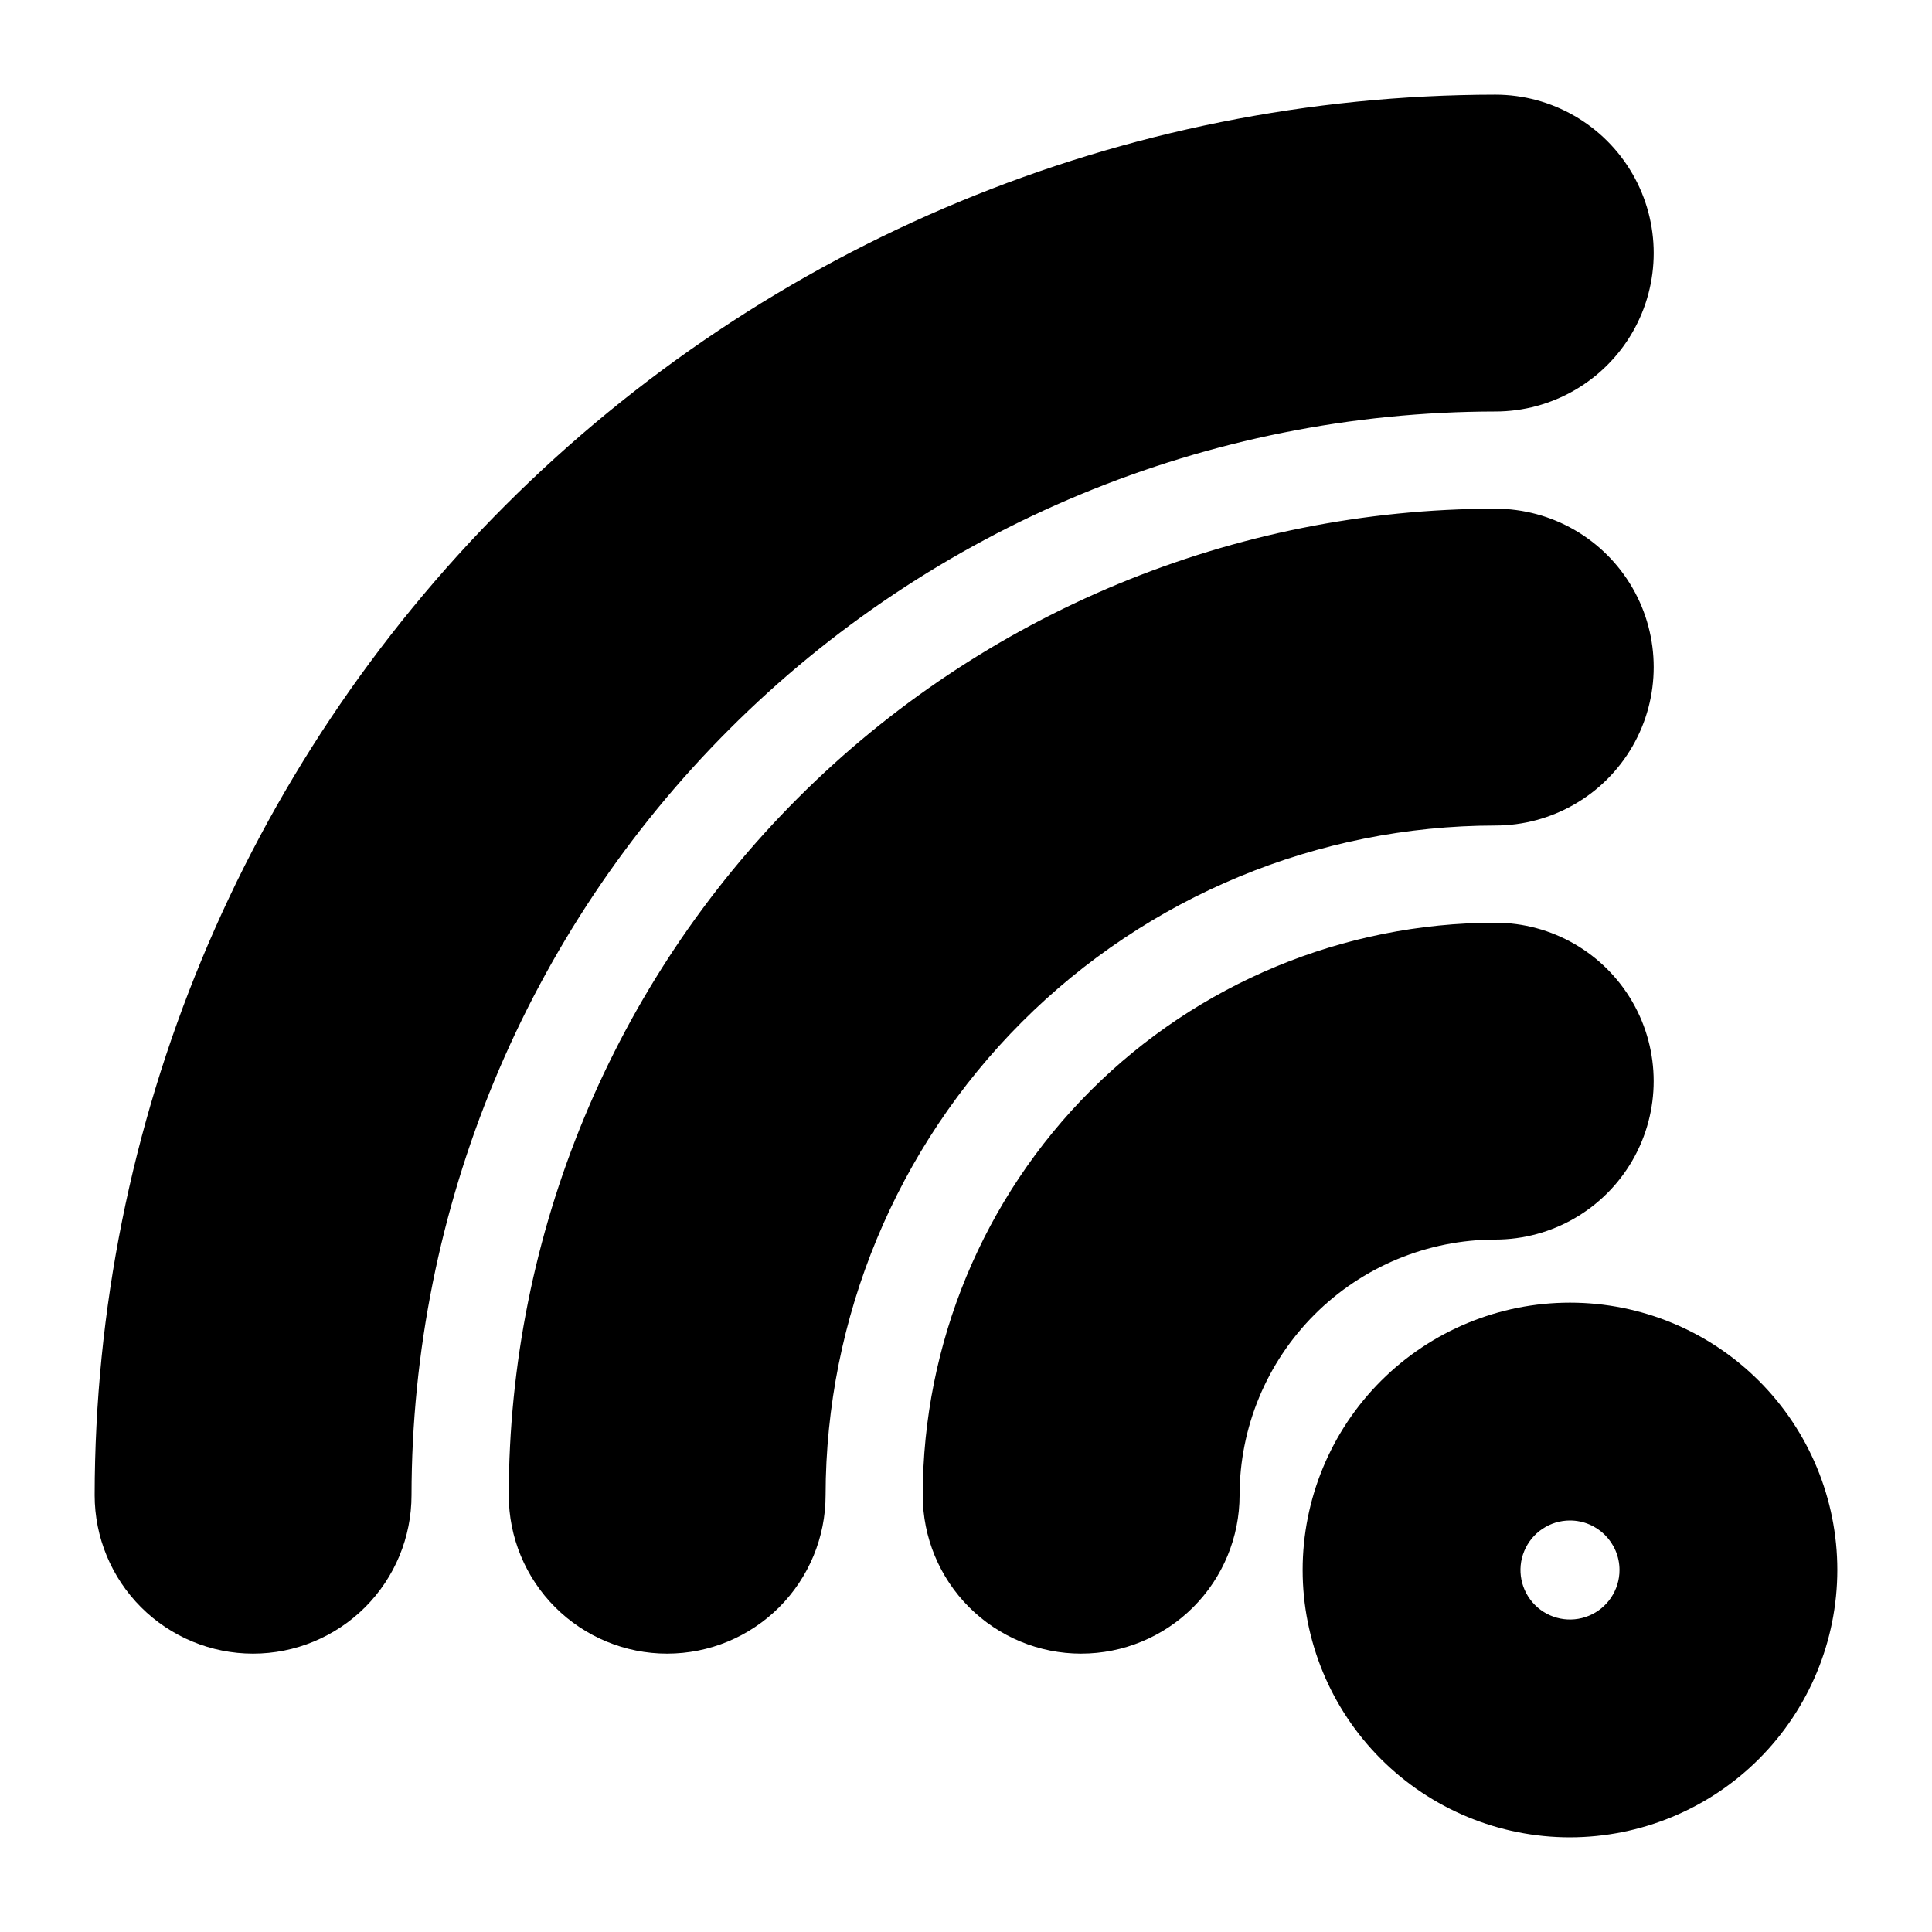 <?xml version="1.0" encoding="UTF-8"?>
<!-- Uploaded to: SVG Find, www.svgrepo.com, Generator: SVG Find Mixer Tools -->
<svg fill="#000000" width="800px" height="800px" version="1.1" viewBox="144 144 512 512" xmlns="http://www.w3.org/2000/svg">
 <g>
  <path d="m560.06 630.91c-18.789 0-36.809-7.465-50.098-20.75-13.285-13.285-20.75-31.309-20.75-50.098s7.465-36.809 20.75-50.098c13.289-13.285 31.309-20.75 50.098-20.75s36.812 7.465 50.098 20.75c13.285 13.289 20.75 31.309 20.75 50.098-0.02 18.785-7.492 36.793-20.773 50.074s-31.289 20.754-50.074 20.773zm0-83.969c-5.305 0-10.09 3.199-12.121 8.102-2.031 4.902-0.906 10.547 2.844 14.297 3.754 3.754 9.395 4.875 14.297 2.844 4.906-2.031 8.102-6.812 8.102-12.121-0.008-7.242-5.879-13.113-13.121-13.121z"/>
  <path d="m211.07 582.23c-11.137 0-21.812-4.426-29.688-12.297-7.871-7.875-12.297-18.555-12.297-29.688 0.109-98.406 39.254-192.75 108.84-262.33 69.586-69.586 163.93-108.72 262.34-108.83 14.996 0 28.859 8.004 36.359 20.992 7.496 12.988 7.496 28.992 0 41.984-7.5 12.988-21.363 20.992-36.359 20.992-76.145 0.086-149.15 30.367-202.99 84.211-53.844 53.84-84.133 126.84-84.219 202.98 0 11.133-4.426 21.812-12.297 29.688-7.875 7.871-18.555 12.297-29.688 12.297z"/>
  <path d="m320.81 582.23c-11.137 0-21.816-4.426-29.688-12.297-7.875-7.875-12.297-18.555-12.297-29.688 0.078-69.312 27.645-135.77 76.66-184.78 49.012-49.012 115.46-76.582 184.78-76.66 14.996 0 28.859 8.004 36.359 20.992 7.496 12.988 7.496 28.992 0 41.984-7.5 12.988-21.363 20.992-36.359 20.992-47.051 0.055-92.16 18.77-125.43 52.039-33.27 33.27-51.984 78.379-52.043 125.43 0 11.133-4.422 21.812-12.297 29.688-7.871 7.871-18.551 12.297-29.684 12.297z"/>
  <path d="m430.52 582.23c-11.137 0-21.812-4.426-29.688-12.297-7.871-7.875-12.297-18.555-12.297-29.688 0.047-40.223 16.047-78.785 44.492-107.23 28.441-28.441 67.004-44.441 107.23-44.484 14.996 0 28.859 8.004 36.359 20.992 7.496 12.988 7.496 28.992 0 41.984-7.5 12.988-21.363 20.992-36.359 20.992-17.961 0.02-35.184 7.164-47.883 19.863-12.703 12.699-19.848 29.918-19.871 47.879 0 11.133-4.426 21.812-12.297 29.688-7.875 7.871-18.555 12.297-29.688 12.297z"/>
 </g>
</svg>